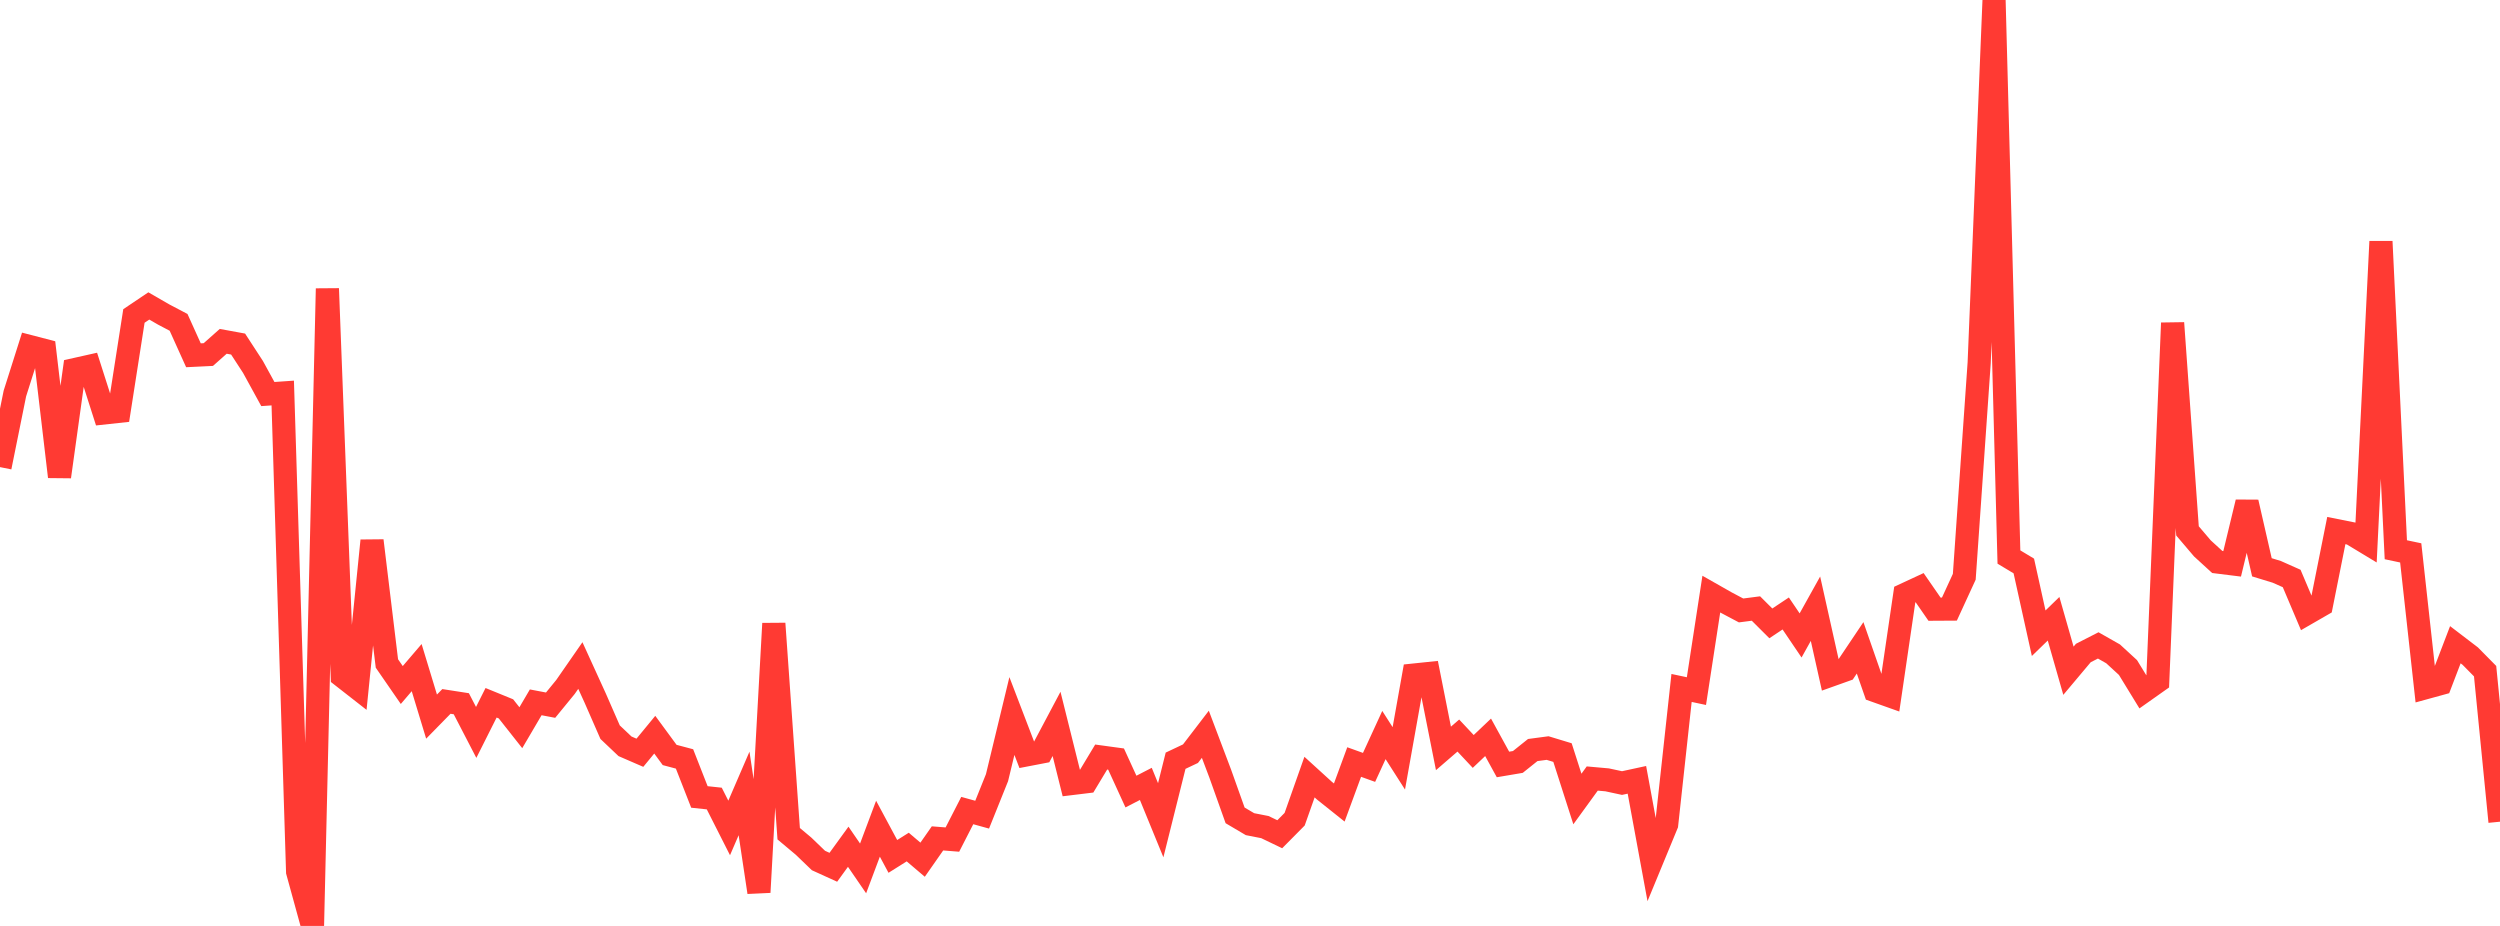 <?xml version="1.0" standalone="no"?>
<!DOCTYPE svg PUBLIC "-//W3C//DTD SVG 1.1//EN" "http://www.w3.org/Graphics/SVG/1.1/DTD/svg11.dtd">

<svg width="135" height="50" viewBox="0 0 135 50" preserveAspectRatio="none" 
  xmlns="http://www.w3.org/2000/svg"
  xmlns:xlink="http://www.w3.org/1999/xlink">


<polyline points="0.0, 25.224 0.804, 21.248 1.607, 18.716 2.411, 18.925 3.214, 25.743 4.018, 19.962 4.821, 19.782 5.625, 22.298 6.429, 22.211 7.232, 17.062 8.036, 16.521 8.839, 16.984 9.643, 17.407 10.446, 19.185 11.25, 19.146 12.054, 18.432 12.857, 18.579 13.661, 19.814 14.464, 21.279 15.268, 21.223 16.071, 47.075 16.875, 50.0 17.679, 15.584 18.482, 36.514 19.286, 37.142 20.089, 29.195 20.893, 35.828 21.696, 36.991 22.5, 36.051 23.304, 38.697 24.107, 37.877 24.911, 38.002 25.714, 39.551 26.518, 37.95 27.321, 38.278 28.125, 39.296 28.929, 37.926 29.732, 38.079 30.536, 37.096 31.339, 35.939 32.143, 37.702 32.946, 39.538 33.75, 40.3 34.554, 40.649 35.357, 39.673 36.161, 40.768 36.964, 40.982 37.768, 43.035 38.571, 43.121 39.375, 44.709 40.179, 42.846 40.982, 48.182 41.786, 33.671 42.589, 45.02 43.393, 45.694 44.196, 46.467 45.0, 46.833 45.804, 45.724 46.607, 46.894 47.411, 44.75 48.214, 46.246 49.018, 45.741 49.821, 46.424 50.625, 45.273 51.429, 45.337 52.232, 43.77 53.036, 43.992 53.839, 41.993 54.643, 38.665 55.446, 40.761 56.25, 40.606 57.054, 39.09 57.857, 42.312 58.661, 42.214 59.464, 40.88 60.268, 40.99 61.071, 42.745 61.875, 42.33 62.679, 44.293 63.482, 41.079 64.286, 40.699 65.089, 39.651 65.893, 41.778 66.696, 44.03 67.5, 44.505 68.304, 44.663 69.107, 45.049 69.911, 44.237 70.714, 41.963 71.518, 42.695 72.321, 43.336 73.125, 41.15 73.929, 41.439 74.732, 39.692 75.536, 40.951 76.339, 36.454 77.143, 36.37 77.946, 40.414 78.75, 39.72 79.554, 40.578 80.357, 39.815 81.161, 41.281 81.964, 41.145 82.768, 40.502 83.571, 40.395 84.375, 40.639 85.179, 43.146 85.982, 42.04 86.786, 42.112 87.589, 42.285 88.393, 42.111 89.196, 46.467 90.0, 44.519 90.804, 37.149 91.607, 37.32 92.411, 32.082 93.214, 32.538 94.018, 32.964 94.821, 32.86 95.625, 33.662 96.429, 33.127 97.232, 34.314 98.036, 32.87 98.839, 36.467 99.643, 36.18 100.446, 34.983 101.25, 37.292 102.054, 37.578 102.857, 32.109 103.661, 31.735 104.464, 32.896 105.268, 32.891 106.071, 31.145 106.875, 19.596 107.679, 0.0 108.482, 30.079 109.286, 30.563 110.089, 34.194 110.893, 33.413 111.696, 36.22 112.5, 35.263 113.304, 34.852 114.107, 35.308 114.911, 36.047 115.714, 37.358 116.518, 36.79 117.321, 17.441 118.125, 28.668 118.929, 29.613 119.732, 30.347 120.536, 30.447 121.339, 27.12 122.143, 30.634 122.946, 30.88 123.75, 31.238 124.554, 33.135 125.357, 32.672 126.161, 28.65 126.964, 28.811 127.768, 29.297 128.571, 13.04 129.375, 29.686 130.179, 29.856 130.982, 37.135 131.786, 36.914 132.589, 34.815 133.393, 35.429 134.196, 36.243 135.0, 44.372" fill="none" stroke="#ff3a33" stroke-width="1.25"/>

</svg>